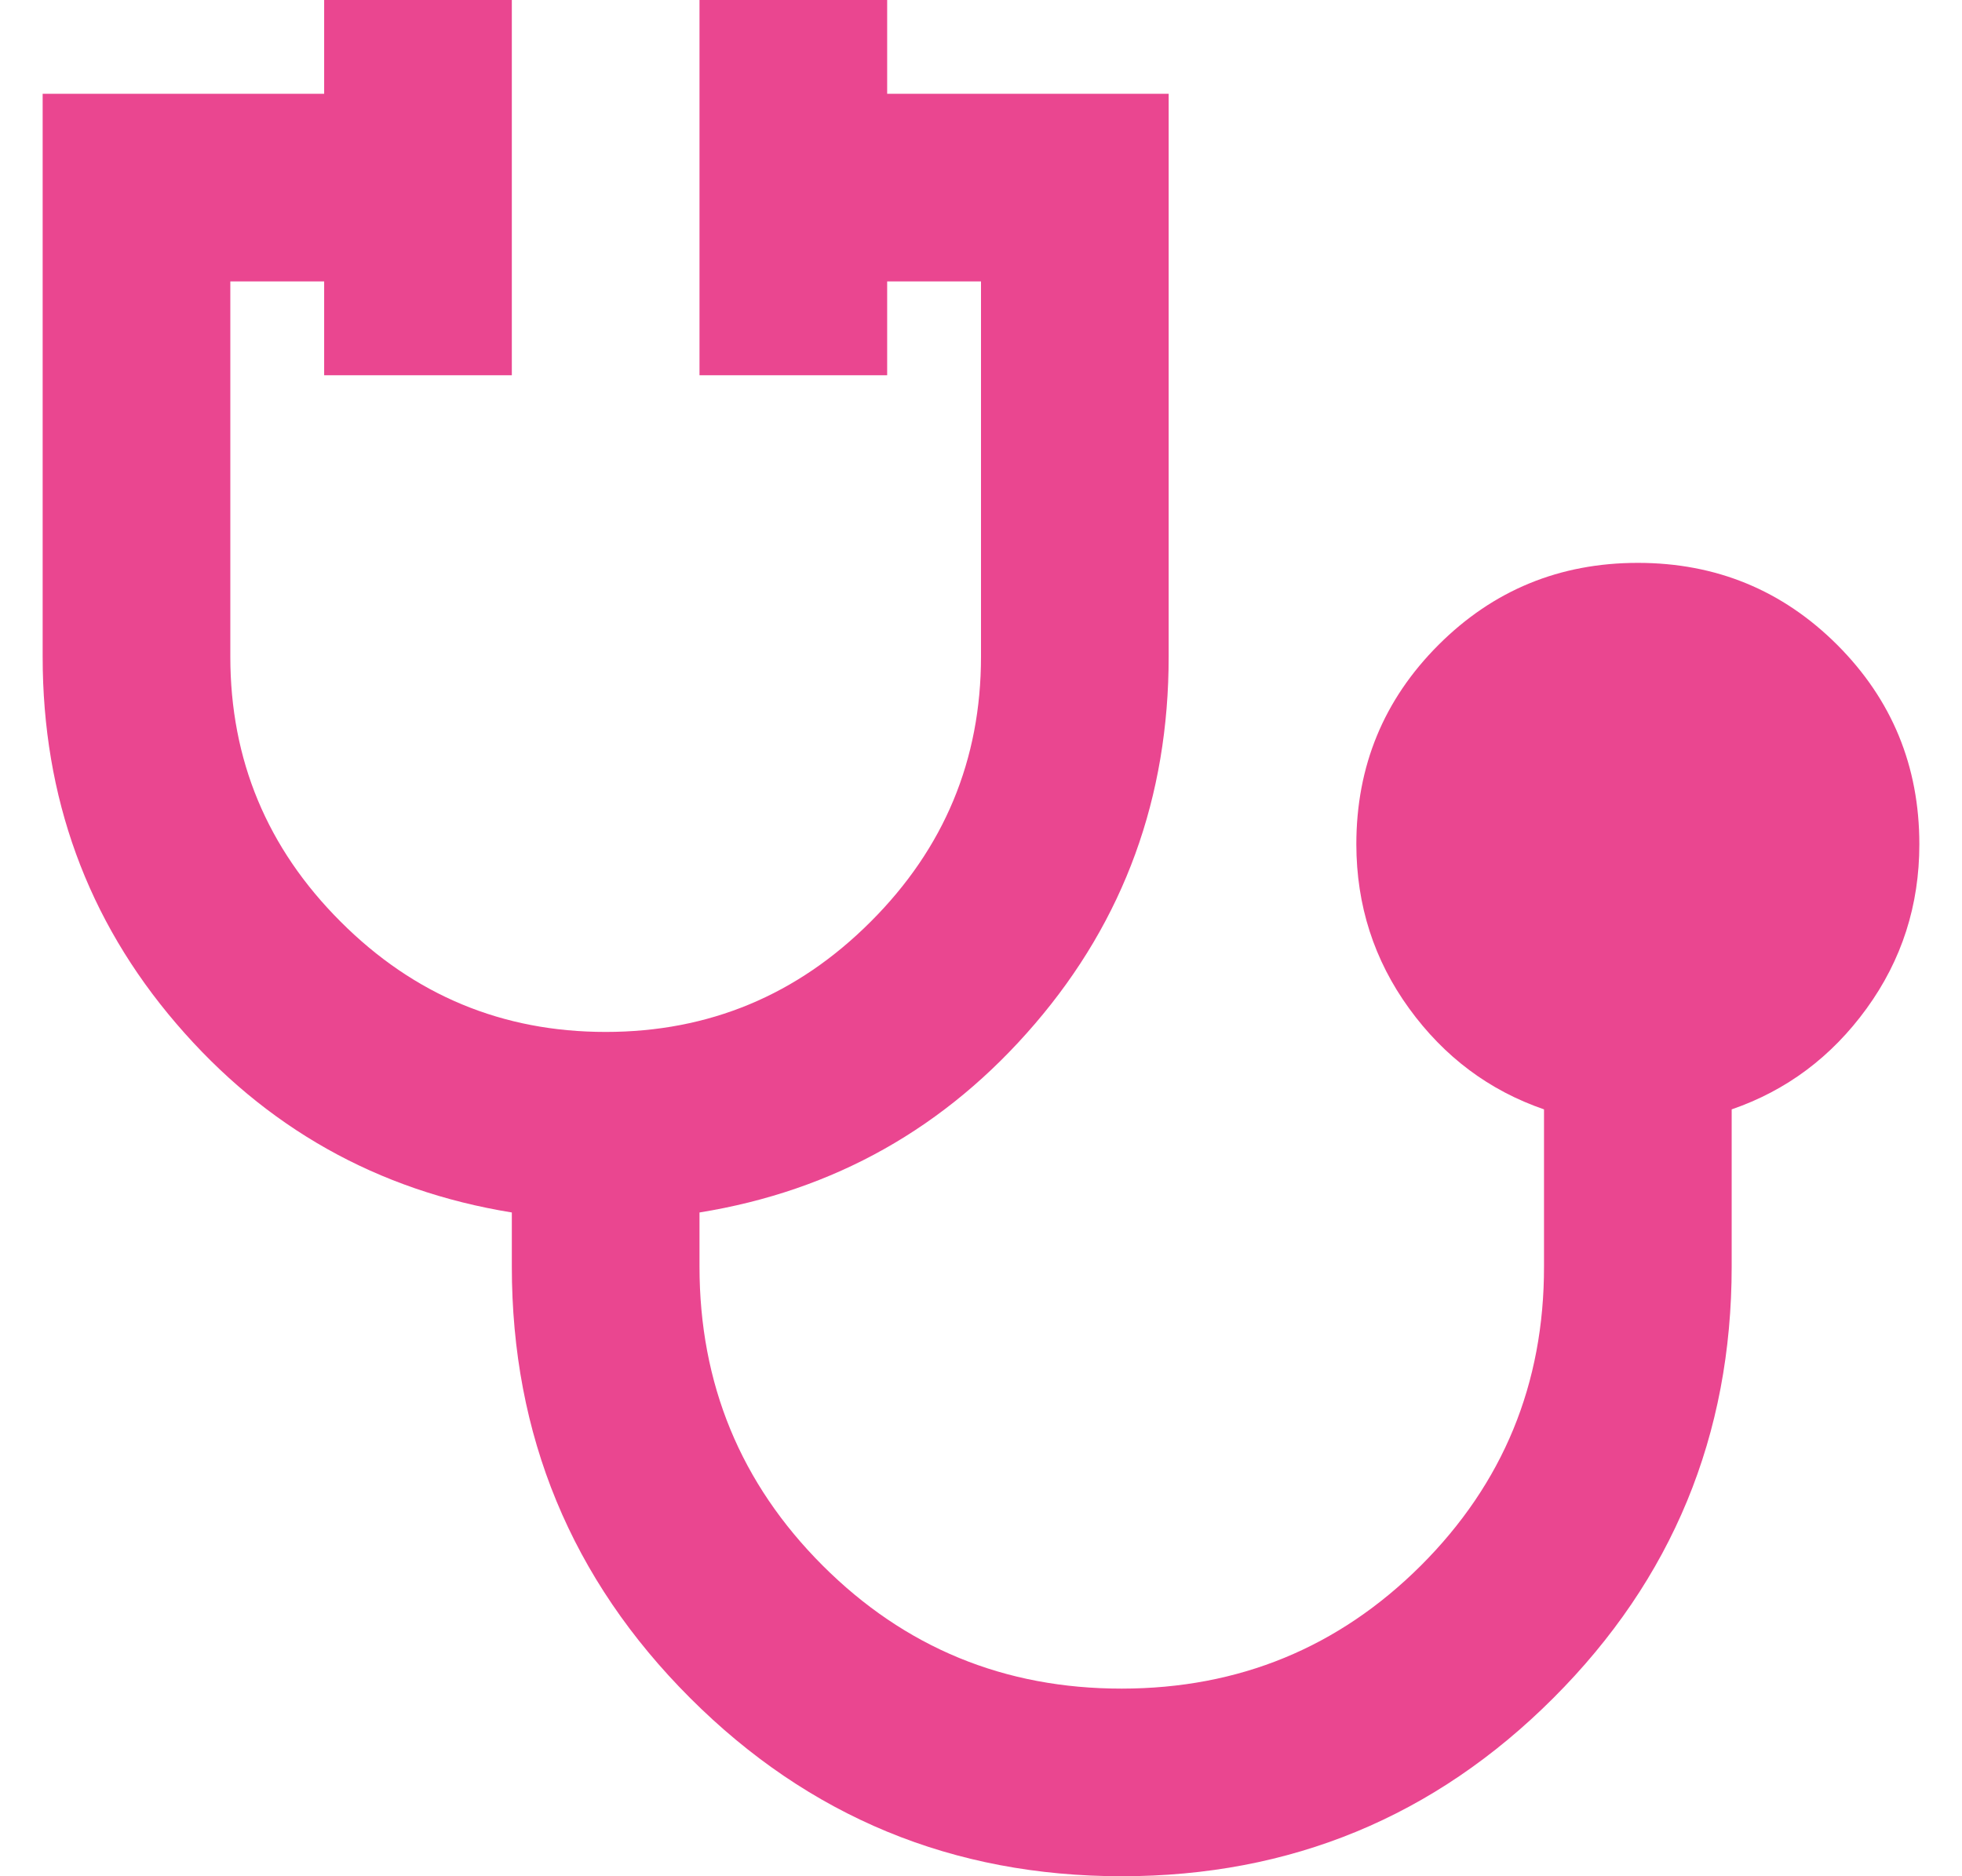 <svg width="23" height="22" viewBox="0 0 23 22" fill="none" xmlns="http://www.w3.org/2000/svg">
<path d="M13.15 22C11.17 22 9.483 21.303 8.09 19.91C6.697 18.517 6 16.83 6 14.85V14.217C4.423 13.961 3.112 13.223 2.067 12.003C1.022 10.784 0.5 9.349 0.5 7.7V1.1H3.8V0H6V4.4H3.8V3.3H2.7V7.7C2.7 8.91 3.131 9.946 3.993 10.807C4.854 11.669 5.89 12.1 7.1 12.1C8.31 12.1 9.346 11.669 10.207 10.807C11.069 9.946 11.5 8.91 11.5 7.7V3.3H10.4V4.4H8.2V0H10.4V1.1H13.7V7.7C13.7 9.35 13.178 10.785 12.133 12.004C11.088 13.224 9.777 13.962 8.2 14.217V14.85C8.2 16.225 8.681 17.394 9.644 18.357C10.607 19.32 11.776 19.801 13.15 19.8C14.524 19.799 15.693 19.318 16.657 18.357C17.62 17.395 18.102 16.227 18.1 14.85V13.008C17.458 12.787 16.931 12.393 16.519 11.825C16.107 11.257 15.901 10.615 15.9 9.9C15.9 8.983 16.221 8.204 16.863 7.562C17.504 6.921 18.283 6.6 19.2 6.6C20.117 6.6 20.896 6.921 21.538 7.562C22.179 8.204 22.5 8.983 22.5 9.9C22.5 10.615 22.294 11.257 21.882 11.825C21.47 12.393 20.942 12.787 20.3 13.008V14.85C20.3 16.83 19.603 18.517 18.21 19.91C16.817 21.303 15.13 22 13.15 22Z" fill="#EA4690"/>
</svg>
